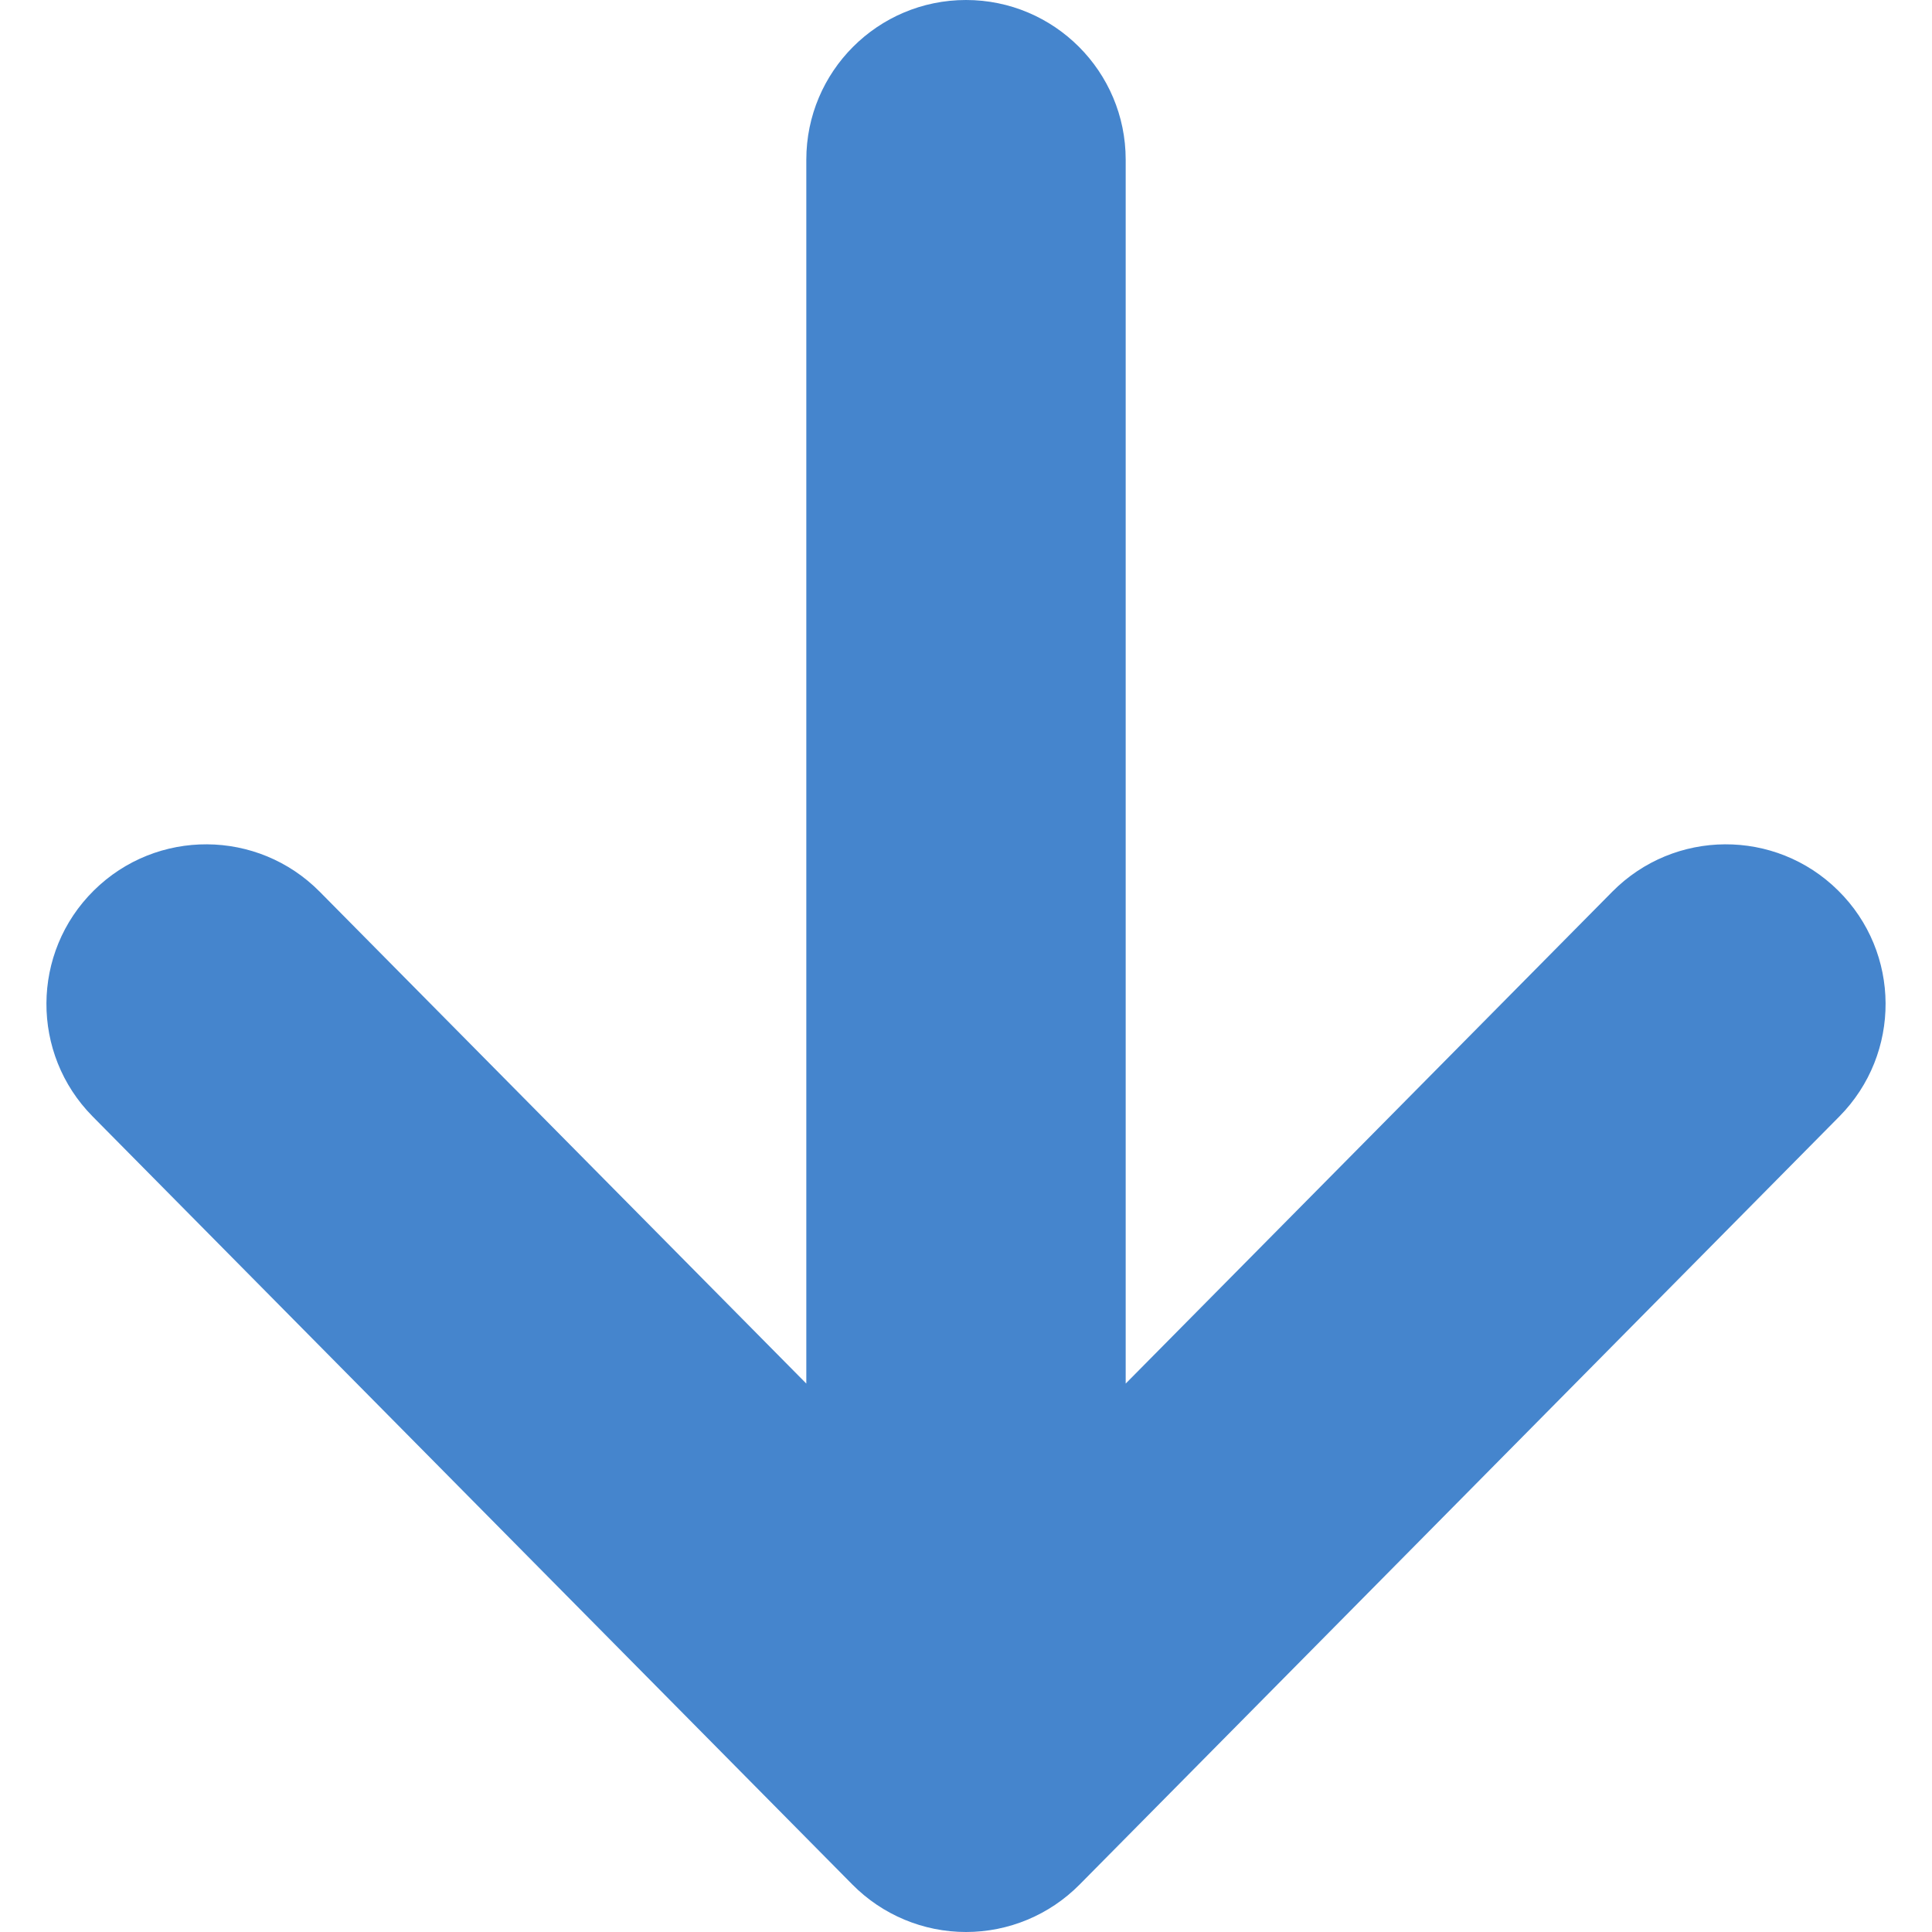 <svg width="29" height="29" viewBox="0 0 29 29" fill="none" xmlns="http://www.w3.org/2000/svg">
<g clip-path="url(#clip0_16_307)">
<path d="M27.591 13.367C26.65 12.435 25.132 12.444 24.201 13.385L16.897 20.768V2.397C16.897 1.074 15.824 0 14.5 0C13.176 0 12.103 1.074 12.103 2.397V20.768L4.799 13.385C3.868 12.444 2.35 12.435 1.408 13.367C0.467 14.298 0.459 15.816 1.39 16.758L12.795 28.288C13.246 28.744 13.86 29 14.5 29C15.141 29 15.754 28.744 16.205 28.288L27.61 16.758C28.541 15.816 28.534 14.297 27.591 13.367Z" fill="#4585CD"/>
</g>
<defs>
<clipPath id="clip0_16_307">
<rect width="29" height="29" fill="white"/>
</clipPath>
</defs>
</svg>
